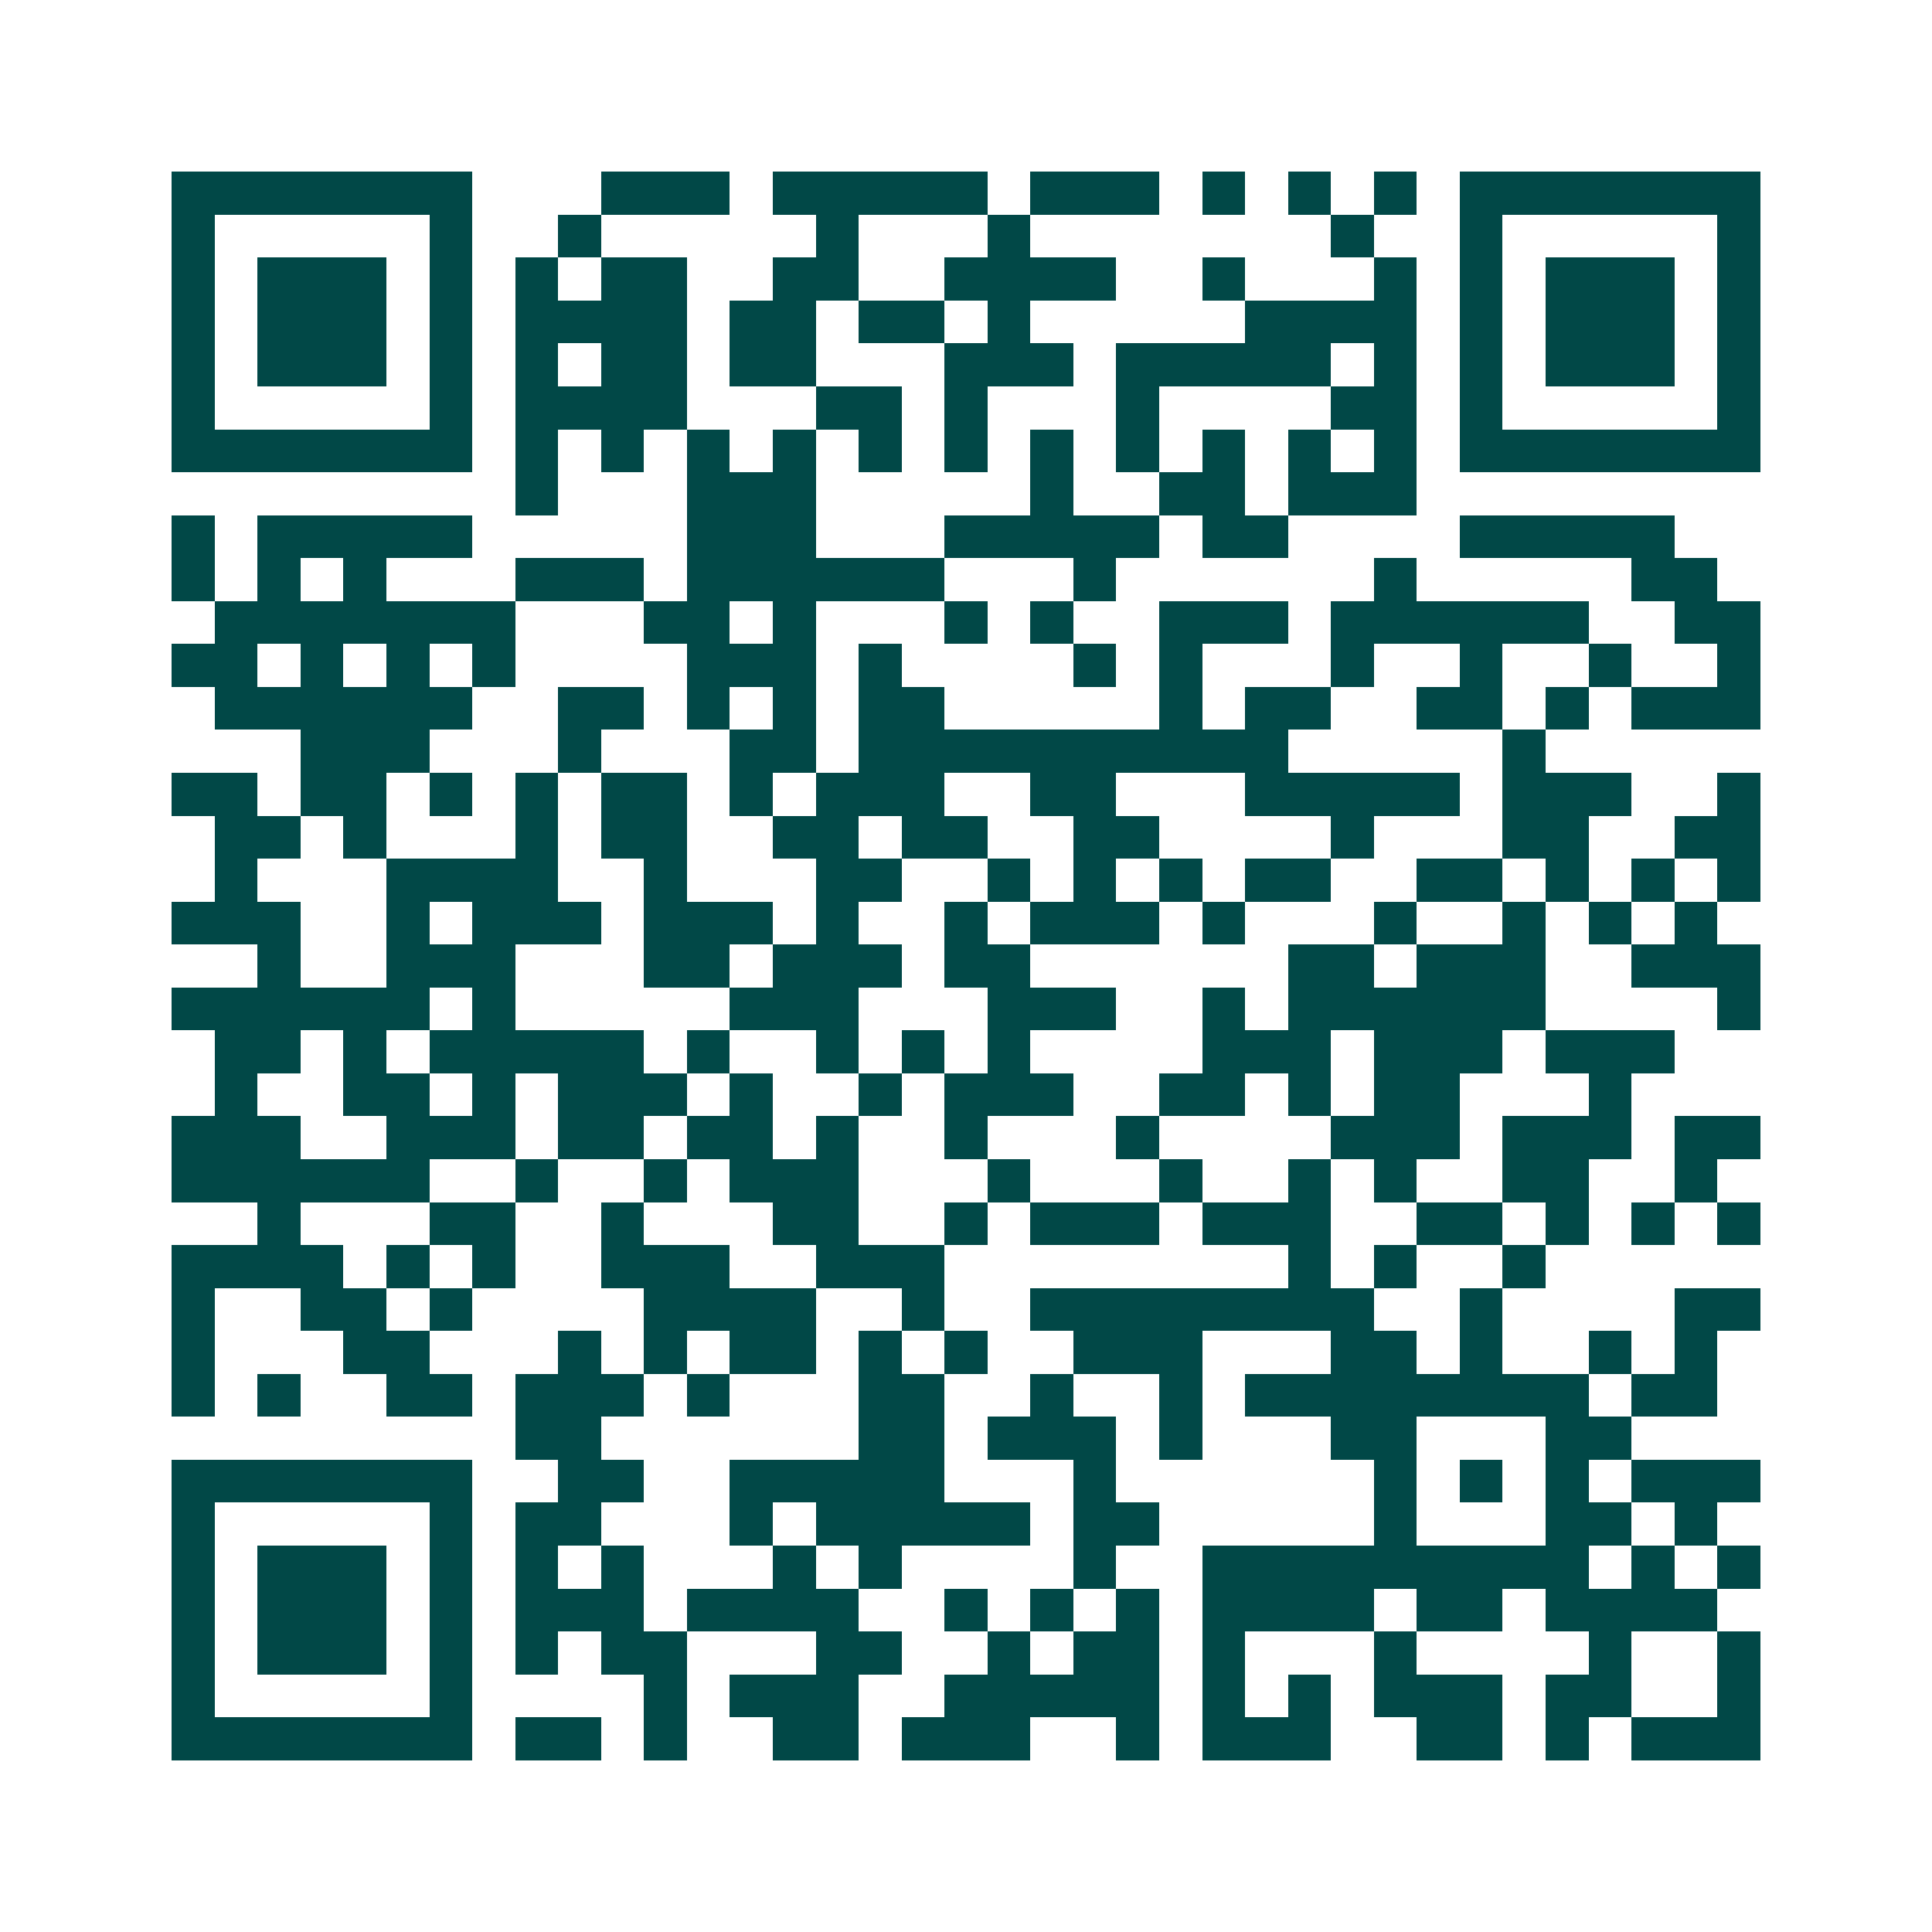 <svg xmlns="http://www.w3.org/2000/svg" width="200" height="200" viewBox="0 0 45 45" shape-rendering="crispEdges"><path fill="#ffffff" d="M0 0h45v45H0z"/><path stroke="#014847" d="M4 4.5h7m3 0h3m1 0h5m1 0h3m1 0h1m1 0h1m1 0h1m1 0h7M4 5.5h1m5 0h1m2 0h1m5 0h1m3 0h1m7 0h1m2 0h1m5 0h1M4 6.5h1m1 0h3m1 0h1m1 0h1m1 0h2m2 0h2m2 0h4m2 0h1m3 0h1m1 0h1m1 0h3m1 0h1M4 7.5h1m1 0h3m1 0h1m1 0h4m1 0h2m1 0h2m1 0h1m5 0h4m1 0h1m1 0h3m1 0h1M4 8.5h1m1 0h3m1 0h1m1 0h1m1 0h2m1 0h2m3 0h3m1 0h5m1 0h1m1 0h1m1 0h3m1 0h1M4 9.5h1m5 0h1m1 0h4m3 0h2m1 0h1m3 0h1m4 0h2m1 0h1m5 0h1M4 10.5h7m1 0h1m1 0h1m1 0h1m1 0h1m1 0h1m1 0h1m1 0h1m1 0h1m1 0h1m1 0h1m1 0h1m1 0h7M12 11.5h1m3 0h3m5 0h1m2 0h2m1 0h3M4 12.5h1m1 0h5m5 0h3m3 0h5m1 0h2m4 0h5M4 13.5h1m1 0h1m1 0h1m3 0h3m1 0h6m3 0h1m6 0h1m5 0h2M5 14.5h7m3 0h2m1 0h1m3 0h1m1 0h1m2 0h3m1 0h6m2 0h2M4 15.5h2m1 0h1m1 0h1m1 0h1m4 0h3m1 0h1m4 0h1m1 0h1m3 0h1m2 0h1m2 0h1m2 0h1M5 16.5h6m2 0h2m1 0h1m1 0h1m1 0h2m5 0h1m1 0h2m2 0h2m1 0h1m1 0h3M7 17.5h3m3 0h1m3 0h2m1 0h10m5 0h1M4 18.5h2m1 0h2m1 0h1m1 0h1m1 0h2m1 0h1m1 0h3m2 0h2m3 0h5m1 0h3m2 0h1M5 19.5h2m1 0h1m3 0h1m1 0h2m2 0h2m1 0h2m2 0h2m4 0h1m3 0h2m2 0h2M5 20.5h1m3 0h4m2 0h1m3 0h2m2 0h1m1 0h1m1 0h1m1 0h2m2 0h2m1 0h1m1 0h1m1 0h1M4 21.5h3m2 0h1m1 0h3m1 0h3m1 0h1m2 0h1m1 0h3m1 0h1m3 0h1m2 0h1m1 0h1m1 0h1M6 22.5h1m2 0h3m3 0h2m1 0h3m1 0h2m6 0h2m1 0h3m2 0h3M4 23.5h6m1 0h1m5 0h3m3 0h3m2 0h1m1 0h6m4 0h1M5 24.5h2m1 0h1m1 0h5m1 0h1m2 0h1m1 0h1m1 0h1m4 0h3m1 0h3m1 0h3M5 25.5h1m2 0h2m1 0h1m1 0h3m1 0h1m2 0h1m1 0h3m2 0h2m1 0h1m1 0h2m3 0h1M4 26.5h3m2 0h3m1 0h2m1 0h2m1 0h1m2 0h1m3 0h1m4 0h3m1 0h3m1 0h2M4 27.5h6m2 0h1m2 0h1m1 0h3m3 0h1m3 0h1m2 0h1m1 0h1m2 0h2m2 0h1M6 28.5h1m3 0h2m2 0h1m3 0h2m2 0h1m1 0h3m1 0h3m2 0h2m1 0h1m1 0h1m1 0h1M4 29.5h4m1 0h1m1 0h1m2 0h3m2 0h3m8 0h1m1 0h1m2 0h1M4 30.5h1m2 0h2m1 0h1m4 0h4m2 0h1m2 0h8m2 0h1m4 0h2M4 31.5h1m3 0h2m3 0h1m1 0h1m1 0h2m1 0h1m1 0h1m2 0h3m3 0h2m1 0h1m2 0h1m1 0h1M4 32.5h1m1 0h1m2 0h2m1 0h3m1 0h1m3 0h2m2 0h1m2 0h1m1 0h8m1 0h2M12 33.5h2m6 0h2m1 0h3m1 0h1m3 0h2m3 0h2M4 34.5h7m2 0h2m2 0h5m3 0h1m6 0h1m1 0h1m1 0h1m1 0h3M4 35.5h1m5 0h1m1 0h2m3 0h1m1 0h5m1 0h2m5 0h1m3 0h2m1 0h1M4 36.5h1m1 0h3m1 0h1m1 0h1m1 0h1m3 0h1m1 0h1m4 0h1m2 0h9m1 0h1m1 0h1M4 37.5h1m1 0h3m1 0h1m1 0h3m1 0h4m2 0h1m1 0h1m1 0h1m1 0h4m1 0h2m1 0h4M4 38.5h1m1 0h3m1 0h1m1 0h1m1 0h2m3 0h2m2 0h1m1 0h2m1 0h1m3 0h1m4 0h1m2 0h1M4 39.5h1m5 0h1m4 0h1m1 0h3m2 0h5m1 0h1m1 0h1m1 0h3m1 0h2m2 0h1M4 40.5h7m1 0h2m1 0h1m2 0h2m1 0h3m2 0h1m1 0h3m2 0h2m1 0h1m1 0h3"/></svg>

